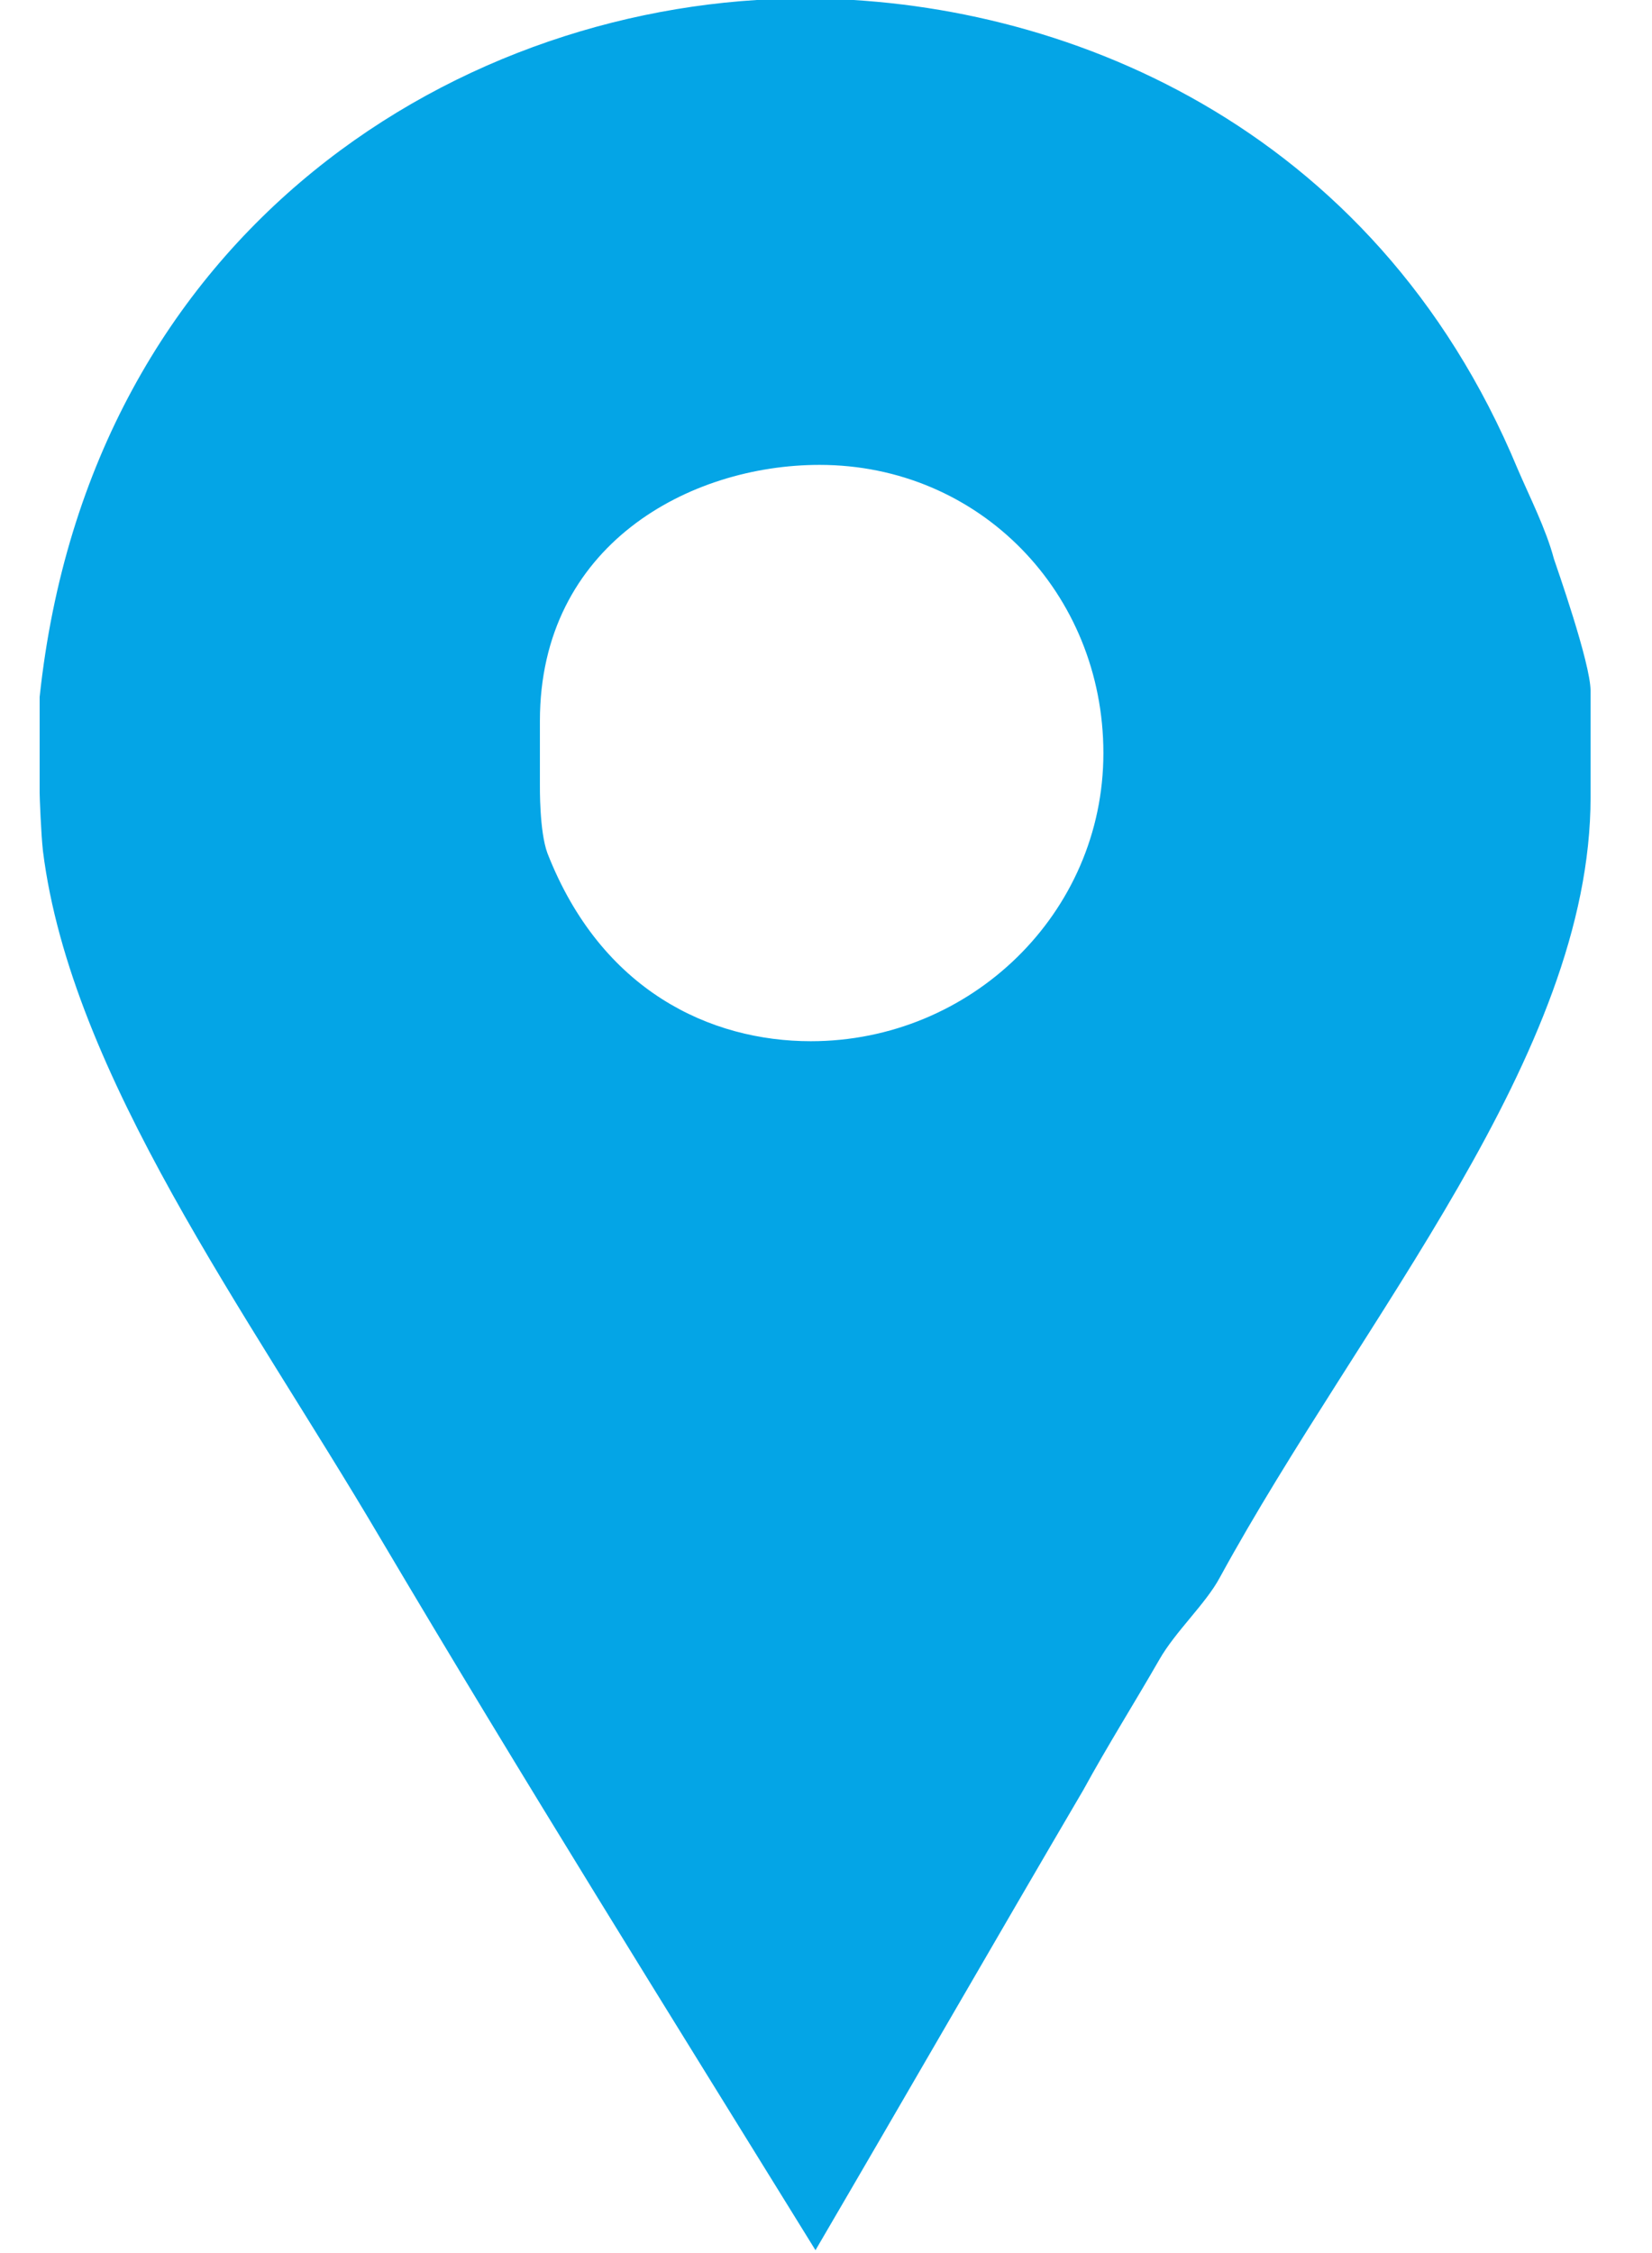 <?xml version="1.0" encoding="UTF-8"?>
<svg width="11px" height="15px" viewBox="0 0 11 15" version="1.1" xmlns="http://www.w3.org/2000/svg" xmlns:xlink="http://www.w3.org/1999/xlink">
    <!-- Generator: Sketch 52.4 (67378) - http://www.bohemiancoding.com/sketch -->
    <title>glyphs/location</title>
    <desc>Created with Sketch.</desc>
    <g id="Designs-💻" stroke="none" stroke-width="1" fill="none" fill-rule="evenodd">
        <g id="01.05-–-Project-detail-(768)" transform="translate(-159, -296)" fill="#04A5E6">
            <g id="hero-banner" transform="translate(-350, 136)">
                <g id="glyphs/location/blue" transform="translate(509, 159)">
                    <g id="location" transform="translate(0.264, 0.99)">
                        <path d="M10.083,3.731 C10.03,3.531 9.921,3.318 9.841,3.131 C8.882,0.826 6.786,0 5.094,0 C2.828,0 0.333,1.519 0,4.65 L0,5.29 C0,5.317 0.009,5.557 0.022,5.676 C0.209,7.169 1.387,8.755 2.266,10.247 C3.212,11.846 4.194,13.418 5.166,14.991 C5.766,13.965 6.364,12.925 6.95,11.926 C7.11,11.633 7.295,11.339 7.455,11.06 C7.561,10.873 7.765,10.687 7.858,10.513 C8.804,8.781 10.327,7.036 10.327,5.317 L10.327,4.61 C10.327,4.424 10.096,3.771 10.083,3.731 Z M5.135,6.942 C4.469,6.942 3.74,6.609 3.381,5.69 C3.327,5.543 3.331,5.25 3.331,5.223 L3.331,4.81 C3.331,3.638 4.327,3.105 5.193,3.105 C6.259,3.105 7.083,3.958 7.083,5.024 C7.083,6.09 6.201,6.942 5.135,6.942 Z" id="Facebook_Places" fill-rule="nonzero"></path>
                    </g>
                </g>
            </g>
        </g>
    </g>
</svg>